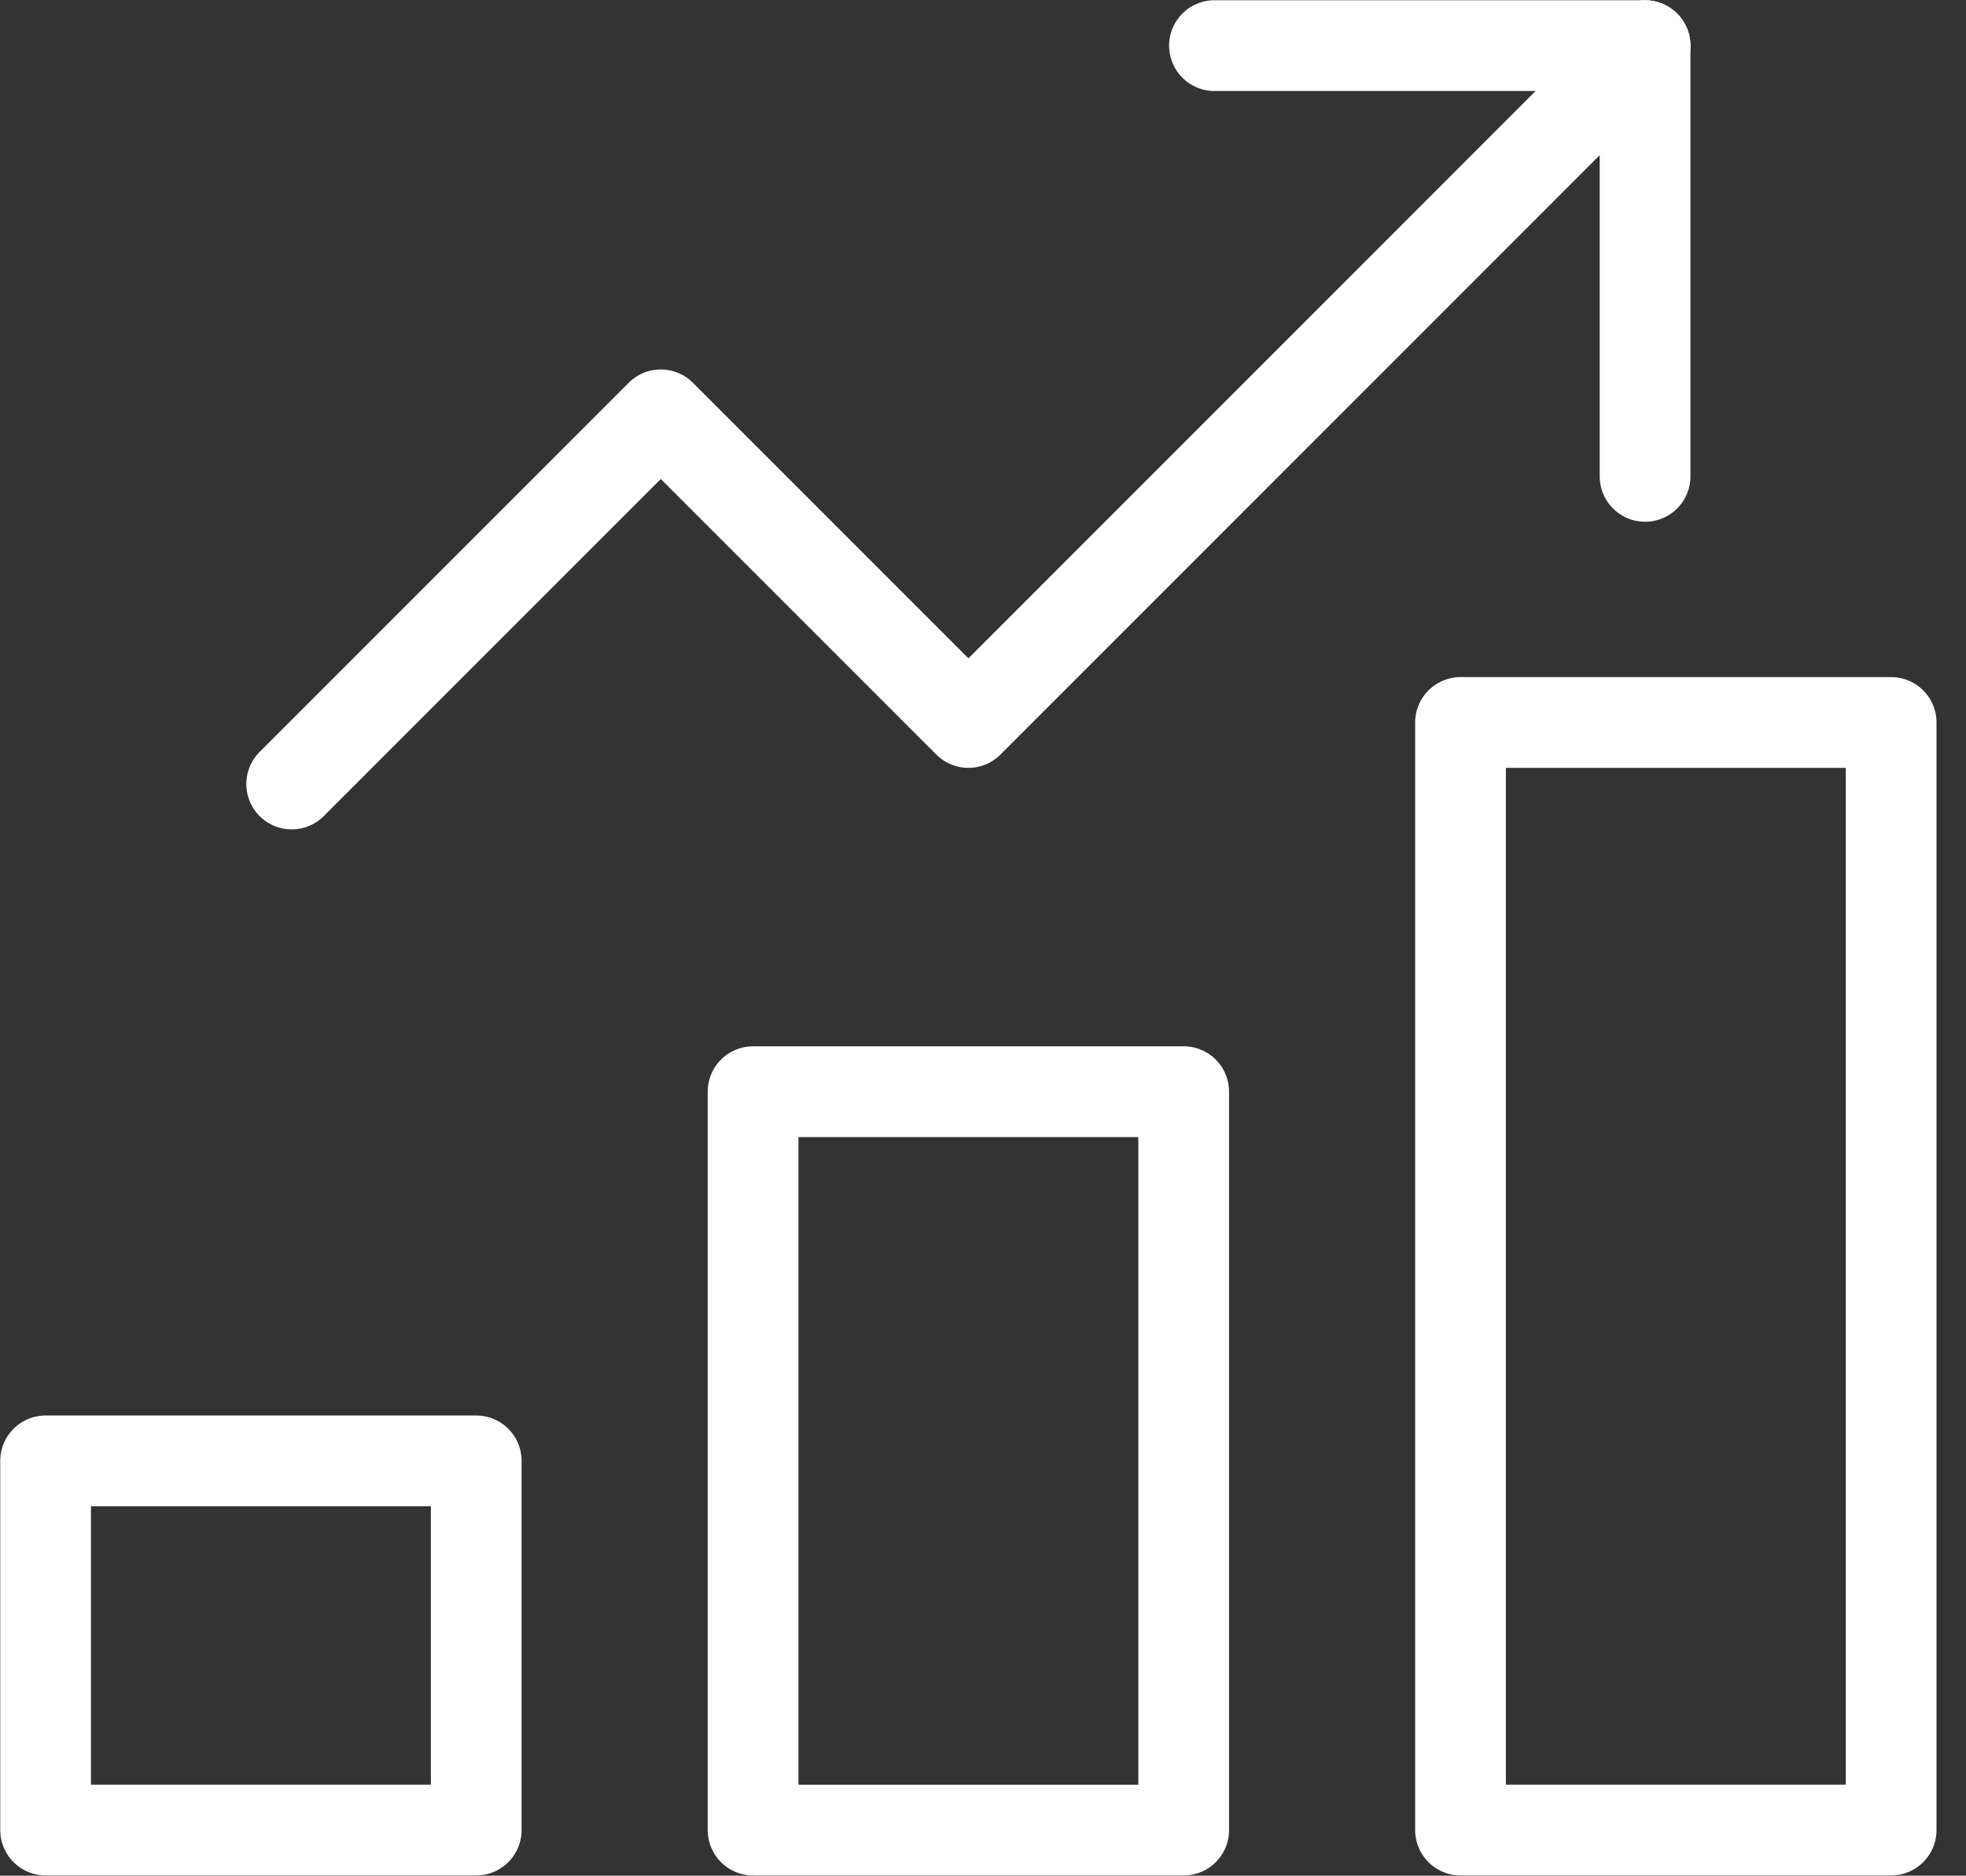 <?xml version="1.0" encoding="UTF-8"?>
<svg width="65px" height="62px" viewBox="0 0 65 62" version="1.1" xmlns="http://www.w3.org/2000/svg" xmlns:xlink="http://www.w3.org/1999/xlink">
    <rect x="0" y="0" width="65" height="62" fill="#333333" stroke="none"/>
    <!-- Generator: sketchtool 53.2 (72643) - https://sketchapp.com -->
    <title>B7E72B7F-3F16-43BB-BD63-63A22ED69D1C</title>
    <desc>Created with sketchtool.</desc>
    <g id="3.-Investor-Center---Redesign" stroke="none" stroke-width="1" fill="none" fill-rule="evenodd" stroke-linecap="round" stroke-linejoin="round">
        <g id="RM---SP-PAGE-DESIGN-–-DISPERSION" transform="translate(-347, -3254)" stroke="#FFFFFF" stroke-width="3">
            <g id="ic_graph" transform="translate(348, 3255)">
                <rect id="Rectangle" x="23.898" y="35.085" width="14.237" height="24.407"></rect>
                <rect id="Rectangle" x="0.508" y="47.288" width="14.237" height="12.203"></rect>
                <rect id="Rectangle" x="47.288" y="22.881" width="14.237" height="36.61"></rect>
                <polyline id="Path" points="8.644 24.915 20.847 12.712 31.017 22.881 53.39 0.508"></polyline>
                <polyline id="Path" points="39.153 0.508 53.39 0.508 53.39 14.746"></polyline>
            </g>
        </g>
    </g>
</svg>